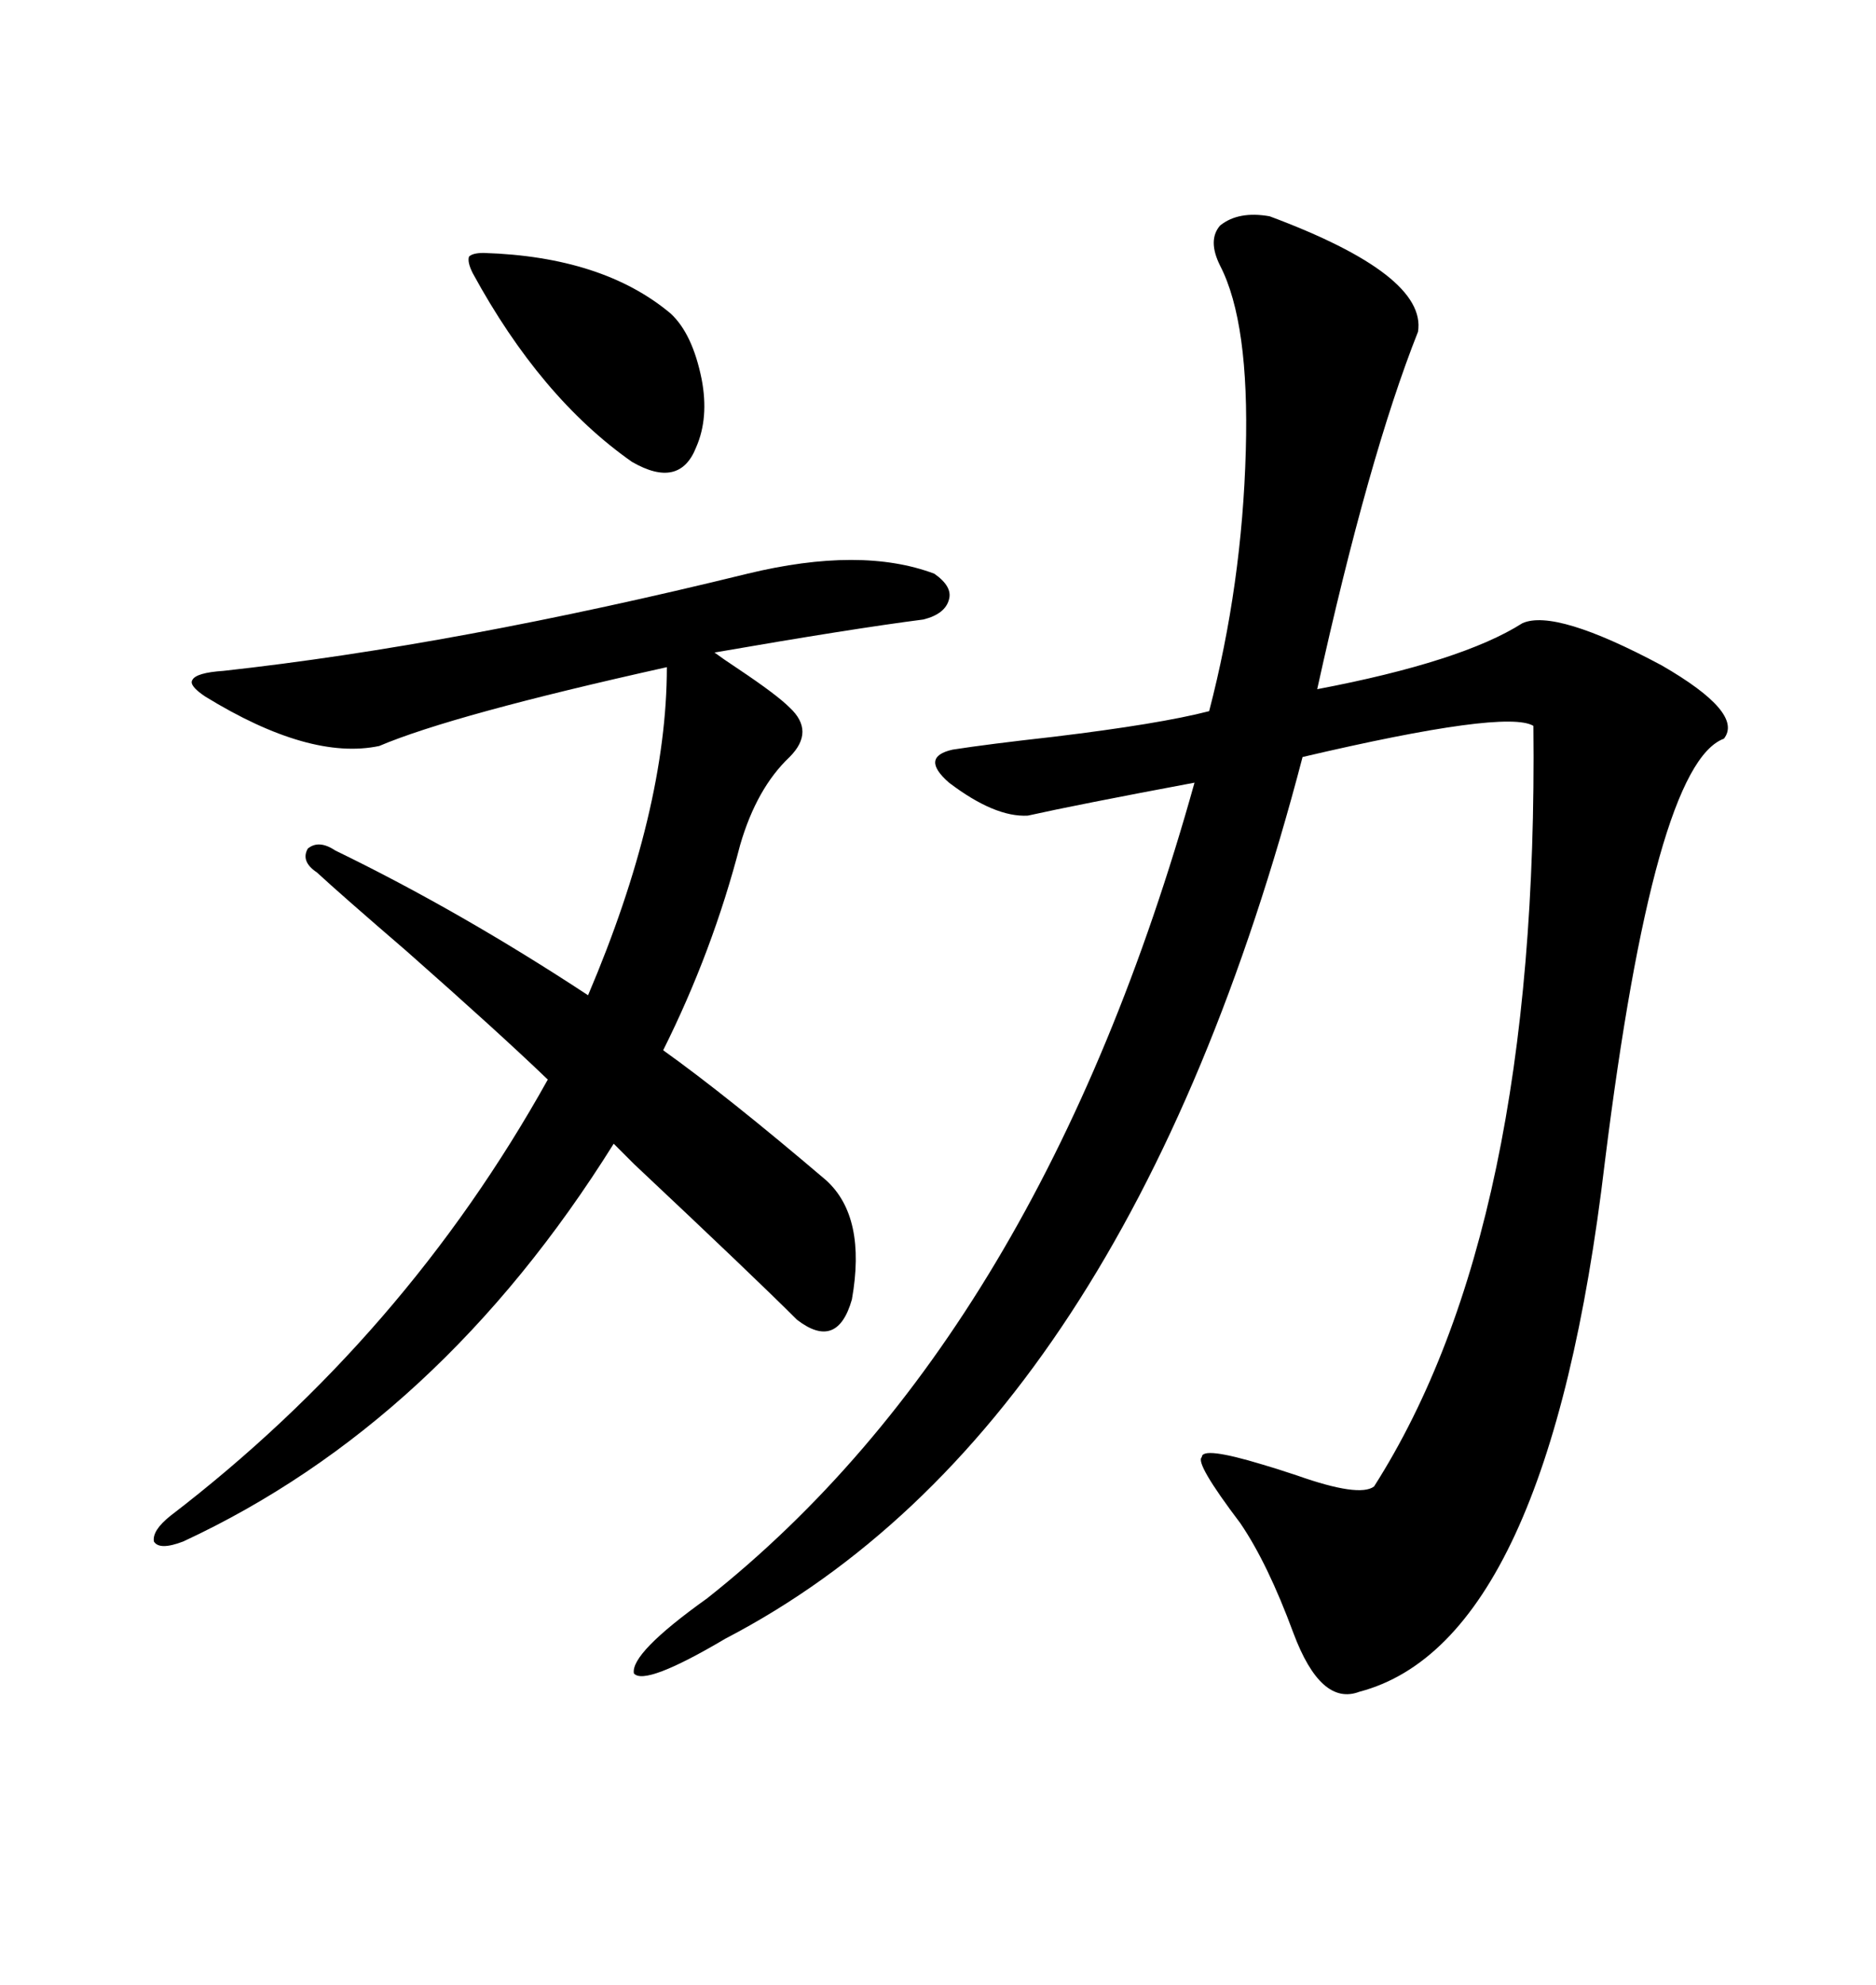 <svg xmlns="http://www.w3.org/2000/svg" xmlns:xlink="http://www.w3.org/1999/xlink" width="300" height="317.285"><path d="M203.03 34.57L203.03 34.57Q228.22 43.95 226.76 53.03L226.76 53.03Q218.85 72.95 210.64 110.16L210.64 110.16Q233.79 105.76 243.46 99.61L243.46 99.61Q248.73 97.27 265.72 106.35L265.72 106.35Q278.91 113.96 275.68 118.07L275.68 118.07Q264.55 122.17 256.64 185.74L256.64 185.74Q247.56 262.50 217.38 270.41L217.38 270.41Q211.23 272.75 206.84 261.04L206.84 261.04Q202.73 249.90 198.34 243.46L198.34 243.46Q191.02 233.79 192.19 232.91L192.19 232.91Q192.19 231.15 201.86 234.08L201.86 234.08Q203.91 234.67 207.42 235.84L207.42 235.84Q217.38 239.36 219.73 237.60L219.73 237.60Q246.09 196.29 245.21 116.02L245.21 116.02Q240.82 113.38 208.30 121.00L208.30 121.00Q180.18 228.52 116.02 261.91L116.02 261.91Q103.13 269.53 101.37 267.48L101.37 267.48Q100.78 264.26 113.09 255.47L113.09 255.47Q166.41 213.28 191.02 125.10L191.02 125.10Q172.27 128.61 164.36 130.37L164.36 130.37Q159.08 130.66 151.76 125.10L151.76 125.10Q147.07 121.00 152.34 119.82L152.34 119.82Q157.91 118.95 168.46 117.77L168.46 117.77Q185.45 115.72 193.36 113.67L193.36 113.67Q198.63 93.46 199.22 72.07L199.22 72.07Q199.80 51.56 195.12 42.48L195.12 42.48Q193.07 38.38 195.12 36.04L195.12 36.04Q198.05 33.69 203.03 34.57ZM50.68 139.45L50.68 139.45Q48.05 137.70 49.22 135.64L49.22 135.64Q50.98 134.18 53.61 135.94L53.61 135.94Q73.54 145.61 94.04 159.08L94.04 159.08Q106.64 129.49 106.64 106.64L106.64 106.64Q72.36 114.26 60.64 119.24L60.64 119.24Q49.51 121.58 32.81 111.33L32.81 111.33Q30.18 109.57 30.76 108.69L30.76 108.69Q31.35 107.52 35.74 107.23L35.74 107.23Q72.95 103.13 119.53 91.70L119.53 91.70Q137.70 87.30 149.41 91.70L149.41 91.70Q152.34 93.75 151.76 95.80L151.76 95.80Q151.17 98.14 147.66 99.02L147.66 99.02Q136.23 100.49 114.26 104.30L114.26 104.30Q115.43 105.18 118.07 106.93L118.07 106.93Q124.22 111.04 126.27 113.09L126.27 113.09Q130.37 116.89 126.27 121.00L126.27 121.00Q121.00 125.98 118.36 135.06L118.36 135.06Q113.96 152.05 106.05 167.87L106.05 167.87Q116.31 175.20 132.13 188.67L132.13 188.67Q138.57 194.53 136.23 207.71L136.23 207.71Q133.89 215.92 127.44 210.94L127.44 210.94Q120.70 204.20 101.37 186.04L101.37 186.04Q99.32 183.98 98.14 182.81L98.14 182.81Q70.31 227.34 29.30 246.39L29.30 246.39Q25.49 247.85 24.61 246.39L24.61 246.39Q24.32 244.63 27.25 242.29L27.25 242.29Q64.75 213.57 87.60 172.56L87.60 172.56Q79.98 165.23 65.04 152.05L65.04 152.05Q54.49 142.97 50.68 139.45ZM75.59 43.65L75.59 43.65Q74.71 41.89 75 41.02L75 41.02Q75.59 40.43 77.34 40.43L77.34 40.43Q96.39 41.02 107.23 50.10L107.23 50.10Q110.74 53.32 112.21 60.64L112.21 60.64Q113.38 66.80 111.33 71.48L111.33 71.48Q108.69 78.22 101.07 73.83L101.07 73.83Q86.43 63.57 75.59 43.65Z"/></svg>